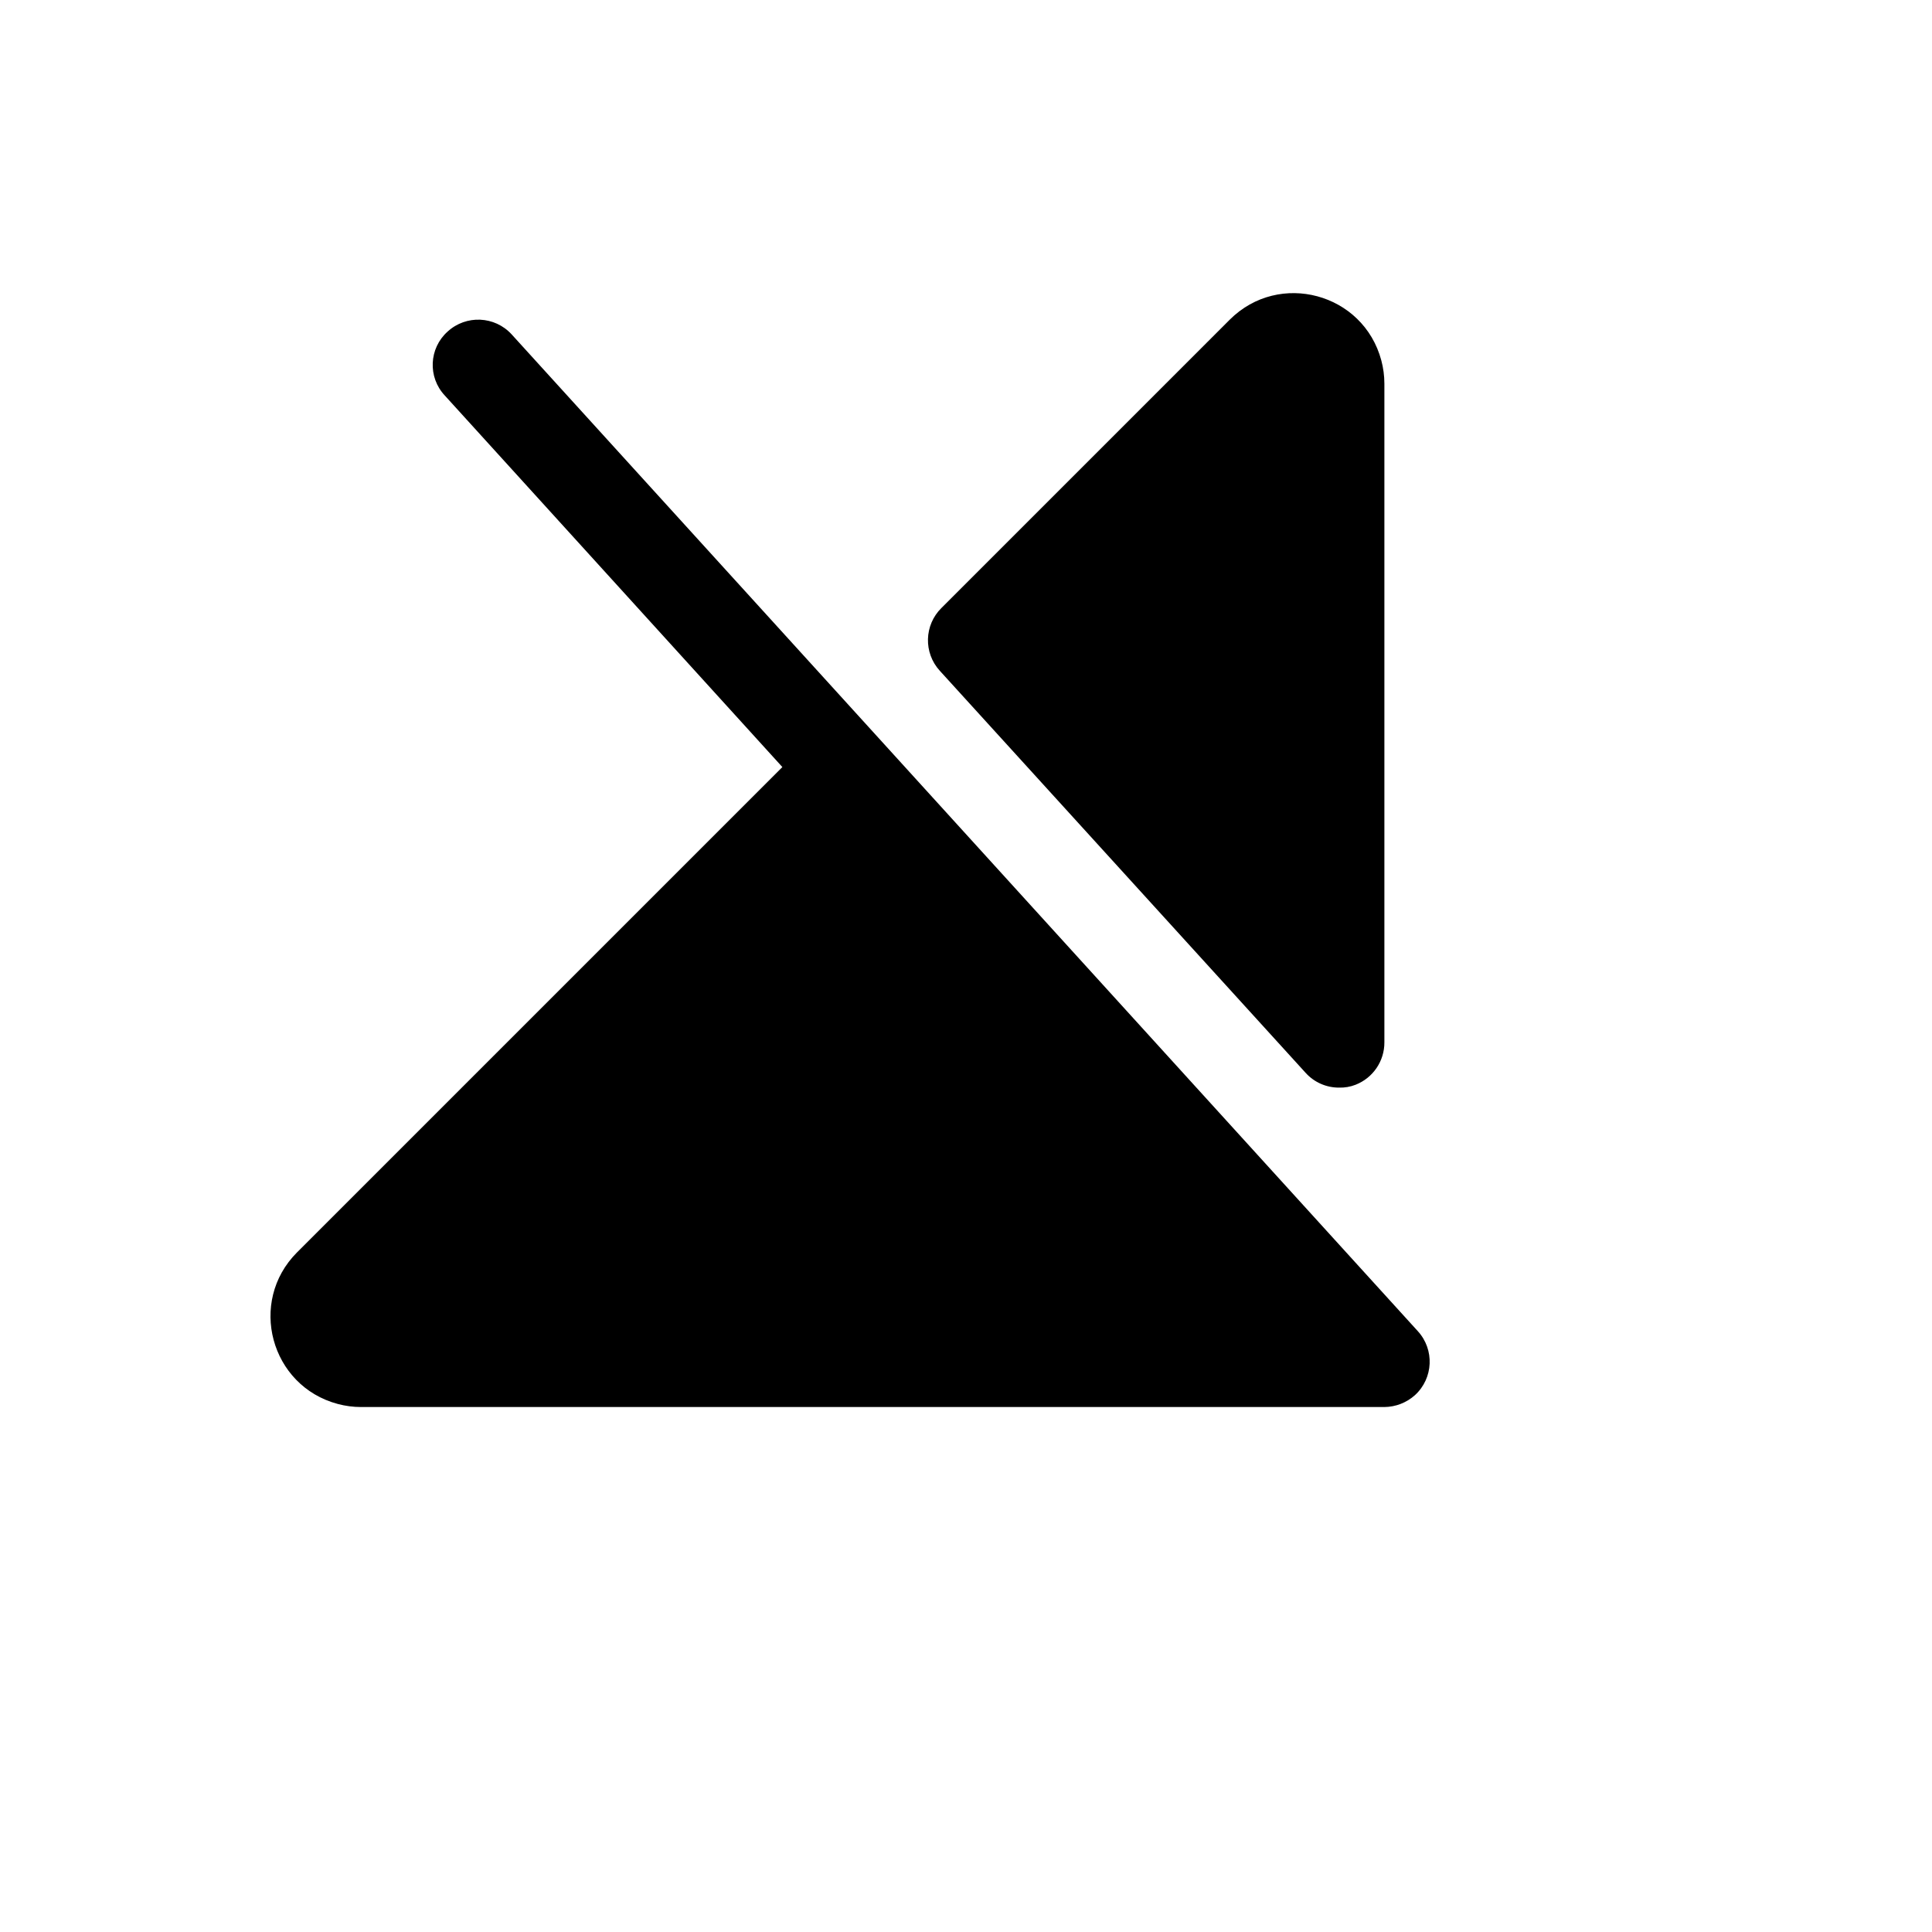 <svg xmlns="http://www.w3.org/2000/svg" version="1.1" xmlns:xlink="http://www.w3.org/1999/xlink" width="100%" height="100%" id="svgWorkerArea" viewBox="-25 -25 625 625" xmlns:idraw="https://idraw.muisca.co" style="background: white;"><defs id="defsdoc"><pattern id="patternBool" x="0" y="0" width="10" height="10" patternUnits="userSpaceOnUse" patternTransform="rotate(35)"><circle cx="5" cy="5" r="4" style="stroke: none;fill: #ff000070;"></circle></pattern></defs><g id="fileImp-729967627" class="cosito"><path id="pathImp-673943993" class="grouped" d="M279.026 191.997C273.708 186.174 273.951 177.188 279.575 171.661 279.575 171.661 372.831 78.405 372.831 78.406 388.806 62.468 416.044 69.802 421.858 91.606 422.511 94.053 422.843 96.575 422.848 99.109 422.848 99.108 422.848 312.185 422.848 312.185 422.881 318.259 419.165 323.724 413.504 325.926 411.812 326.584 410.005 326.895 408.191 326.842 404.074 326.863 400.143 325.131 397.381 322.078 397.381 322.078 279.026 191.997 279.026 191.997M433.657 405.623C433.657 405.623 140.517 83.169 140.517 83.169 135.052 77.201 125.784 76.791 119.814 82.253 113.744 87.67 113.33 97.024 118.898 102.956 118.898 102.956 228.093 223.143 228.093 223.143 228.093 223.143 71.079 380.156 71.079 380.157 55.142 396.132 62.475 423.37 84.279 429.184 86.727 429.837 89.249 430.169 91.782 430.174 91.782 430.173 422.848 430.173 422.848 430.174 426.504 430.138 430.021 428.77 432.741 426.326 438.709 420.861 439.119 411.594 433.657 405.623 433.657 405.623 433.657 405.623 433.657 405.623"></path></g></svg>
